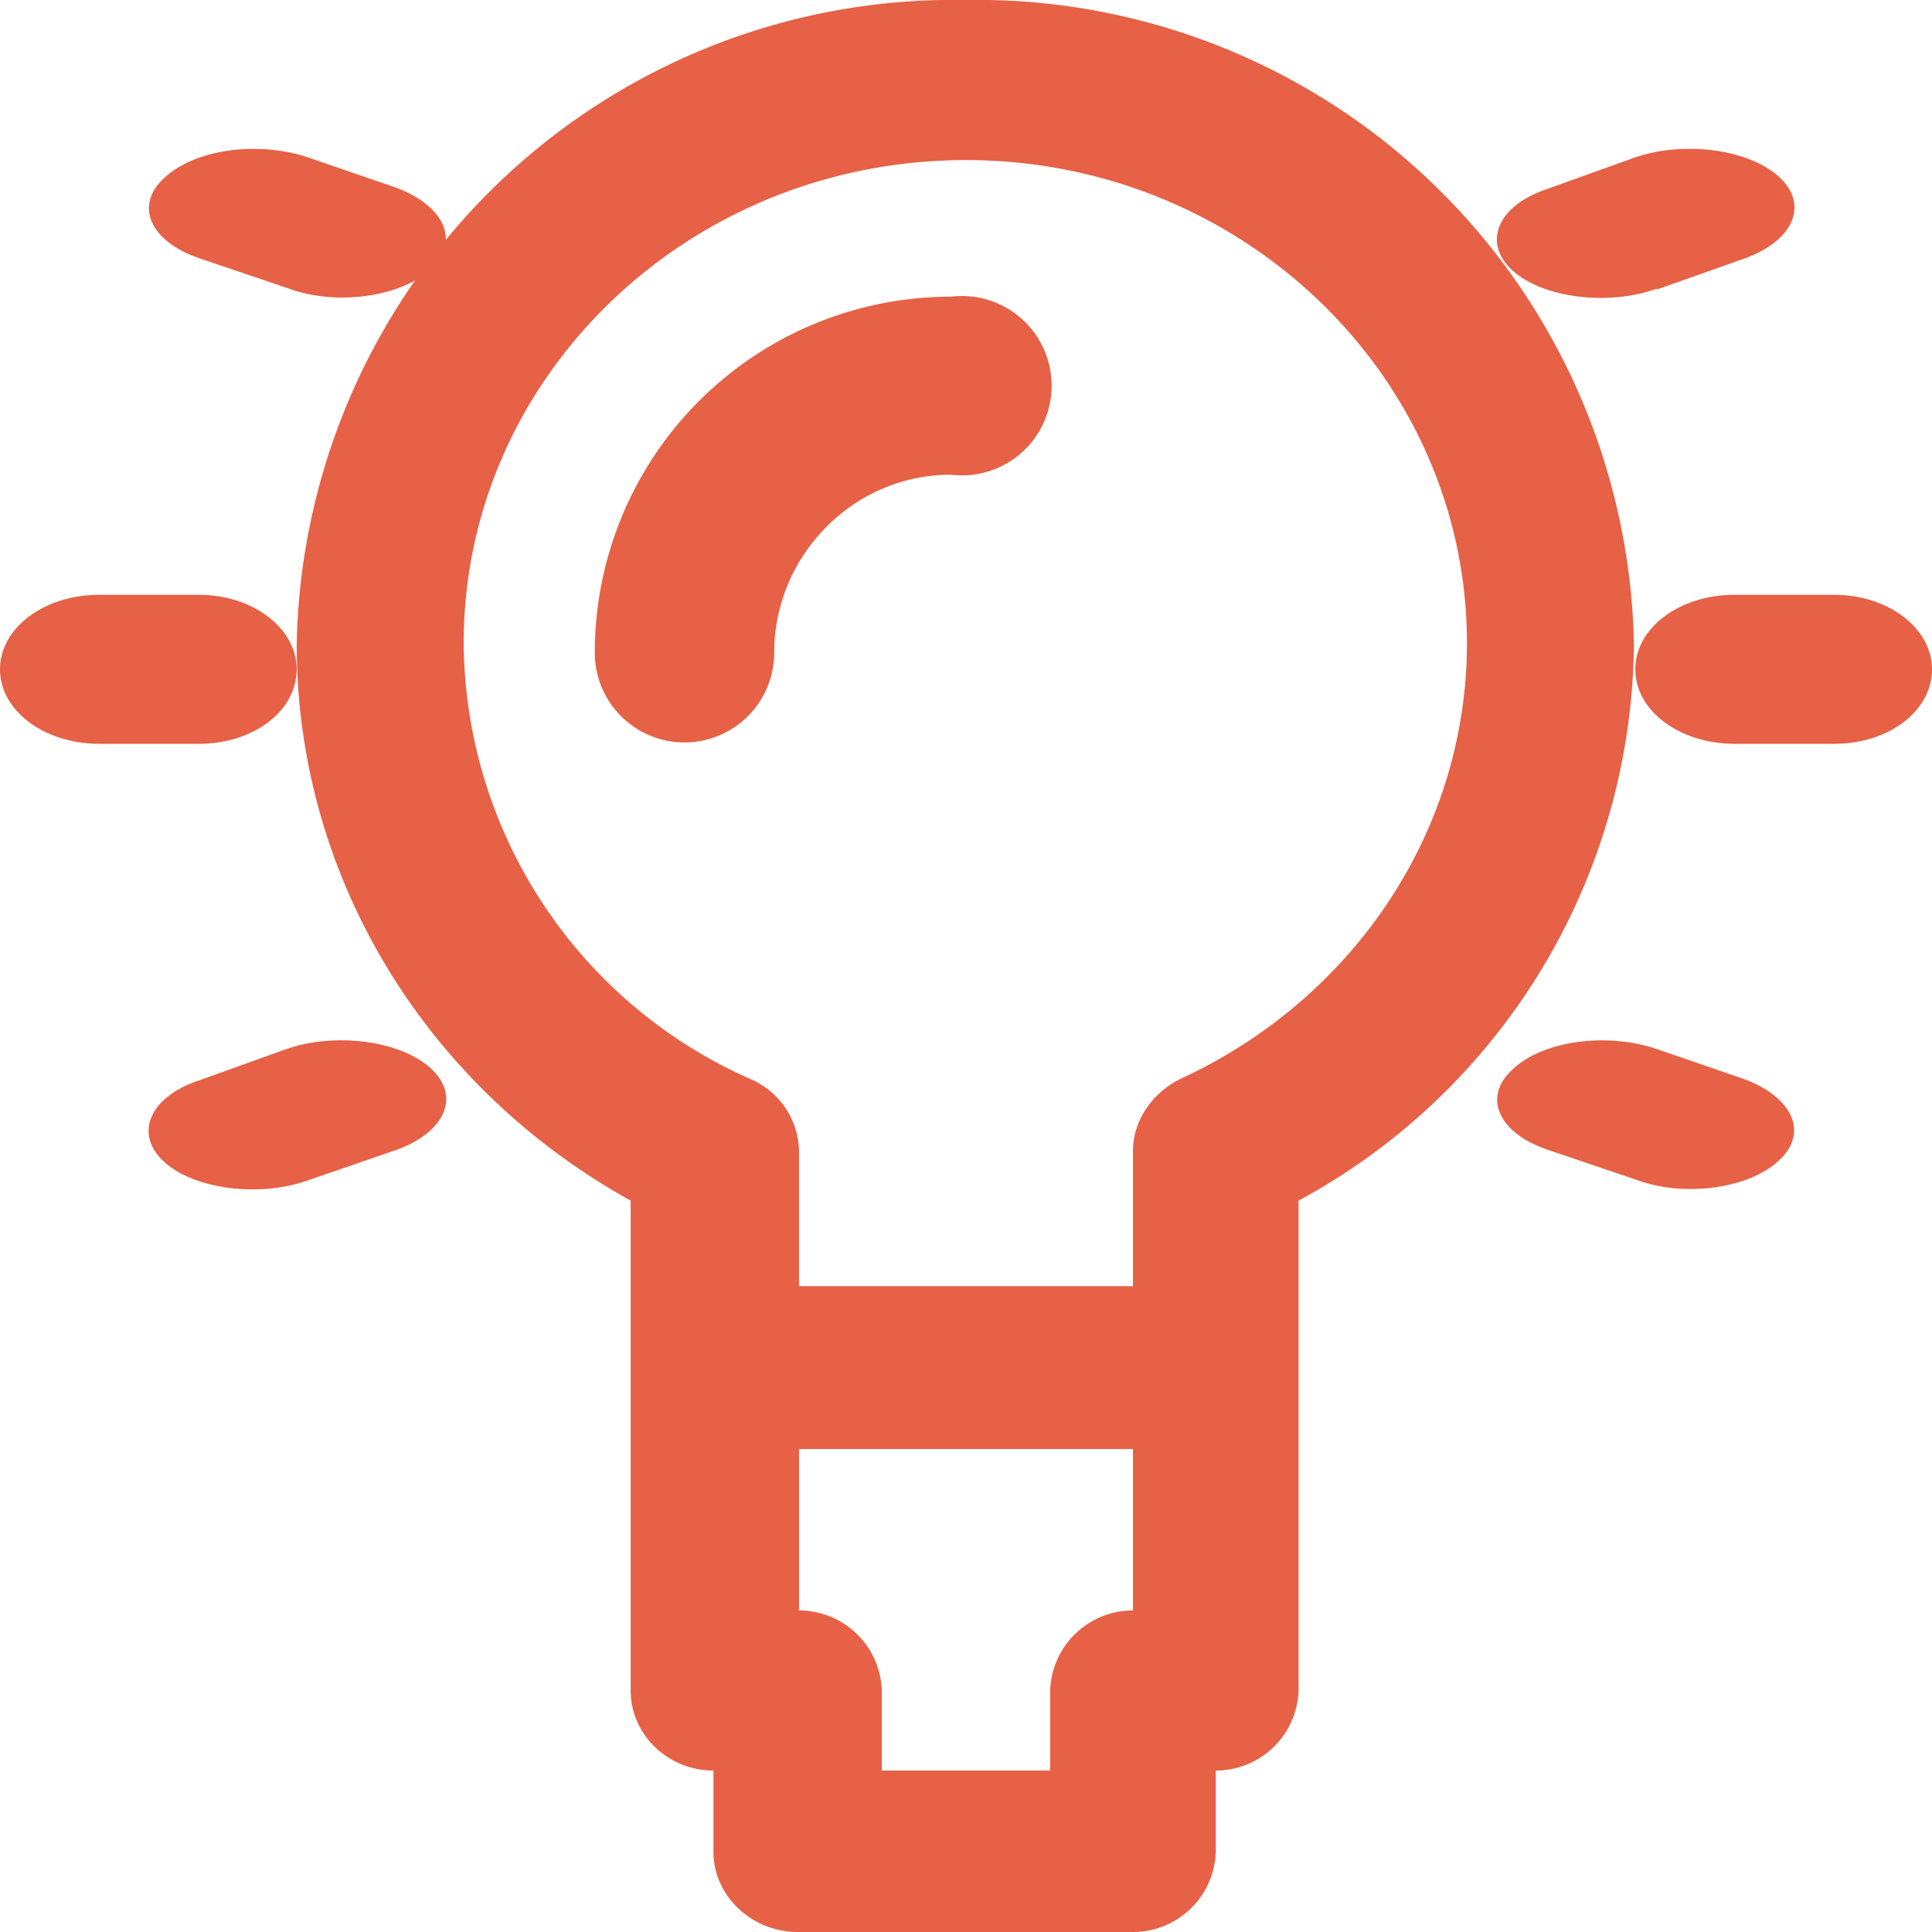 <svg xmlns="http://www.w3.org/2000/svg" xmlns:xlink="http://www.w3.org/1999/xlink" width="14" height="14" viewBox="0 0 14 14"><defs><path id="53gra" d="M1025.55 49.82c-.2.1-.34.3-.34.52v.98h-2.42v-.98a.58.58 0 0 0-.35-.52 3.48 3.48 0 0 1-2.08-3.16c0-1.93 1.63-3.5 3.64-3.5 2 0 3.63 1.57 3.63 3.5 0 1.36-.82 2.58-2.08 3.16zm-.94 4.43v.58h-1.22v-.58a.6.6 0 0 0-.6-.58V52.5h2.42v1.17a.6.6 0 0 0-.6.58zM1024 42a4.76 4.76 0 0 0-4.85 4.67c0 1.69.94 3.21 2.42 4.03v3.55c0 .32.27.58.6.58v.59c0 .32.28.58.61.58h2.43a.6.6 0 0 0 .6-.58v-.59a.6.6 0 0 0 .6-.58V50.7a4.63 4.63 0 0 0 2.43-4.03A4.76 4.76 0 0 0 1024 42z"/><path id="53grb" d="M1023.9 44.15a2.58 2.58 0 0 0-2.59 2.58.65.65 0 1 0 1.3 0c0-.7.57-1.29 1.28-1.29a.65.65 0 1 0 0-1.29z"/><path id="53grc" d="M1030.29 46.31h-.72c-.4 0-.72.24-.72.54 0 .3.32.54.72.54h.72c.4 0 .71-.24.71-.54 0-.3-.32-.54-.71-.54z"/><path id="53grd" d="M1019.15 46.85c0-.3-.32-.54-.71-.54h-.72c-.4 0-.72.24-.72.54 0 .3.32.54.72.54h.72c.4 0 .71-.24.71-.54z"/><path id="53gre" d="M1029 44.1l.65-.23c.35-.13.46-.39.24-.59-.22-.2-.69-.26-1.04-.14l-.64.23c-.36.12-.47.39-.25.59.22.2.7.26 1.05.13z"/><path id="53grf" d="M1019.08 49.6l-.64.23c-.36.12-.47.39-.25.59.22.2.7.26 1.05.13l.64-.22c.35-.13.46-.39.24-.59-.22-.2-.69-.26-1.04-.14z"/><path id="53grg" d="M1029.64 49.82l-.64-.22c-.36-.12-.82-.06-1.04.15-.22.2-.1.46.25.58l.65.22c.35.13.82.06 1.03-.14.22-.2.1-.46-.25-.59z"/><path id="53grh" d="M1018.44 43.87l.65.22c.35.13.82.06 1.03-.14.22-.2.1-.46-.25-.59l-.64-.22c-.36-.12-.82-.06-1.04.15-.22.2-.1.46.25.58z"/></defs><g><g transform="translate(-1017 -42)"><g><use fill="#e66146" xlink:href="#53gra"/></g><g><use fill="#e66146" xlink:href="#53grb"/></g><g><use fill="#e66146" xlink:href="#53grc"/></g><g><use fill="#e66146" xlink:href="#53grd"/></g><g><use fill="#e66146" xlink:href="#53gre"/></g><g><use fill="#e66146" xlink:href="#53grf"/></g><g><use fill="#e66146" xlink:href="#53grg"/></g><g><use fill="#e66146" xlink:href="#53grh"/></g></g></g></svg>